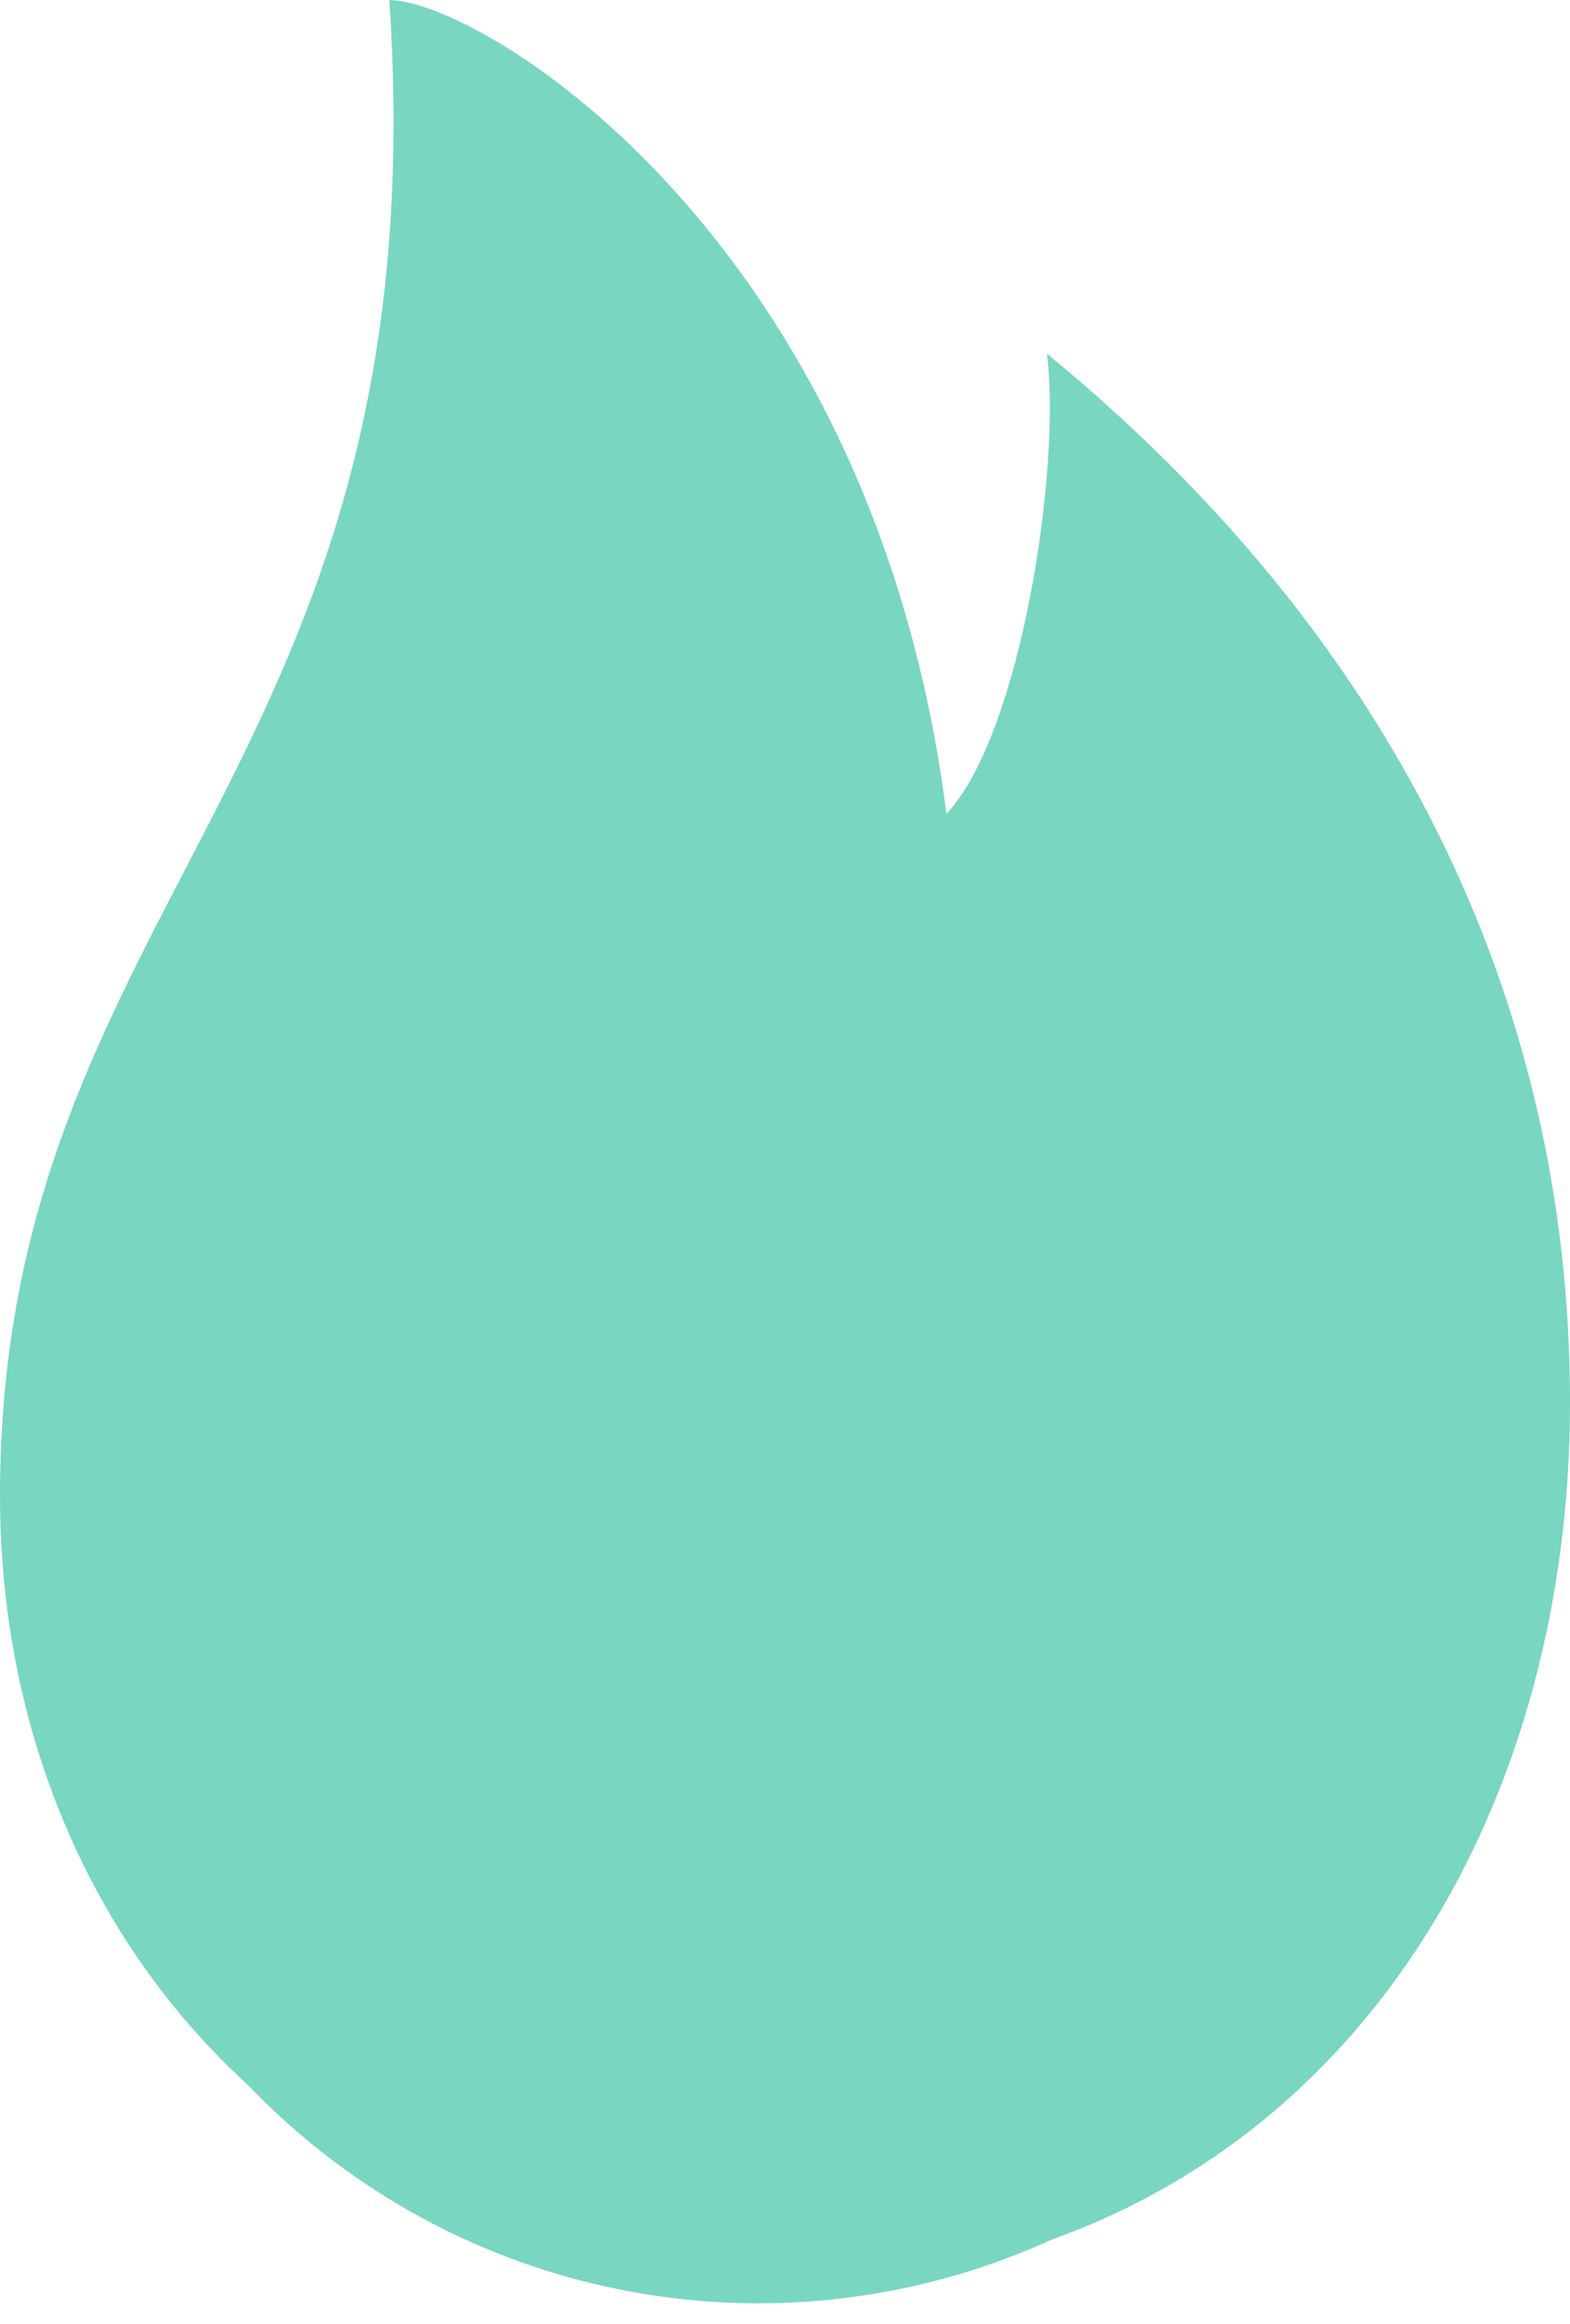 <svg xmlns="http://www.w3.org/2000/svg" xmlns:xlink="http://www.w3.org/1999/xlink" width="25" height="37" viewBox="0 0 25 37"><defs><path id="pepqa" d="M950.5 452.52c-2.23 2.48-3.5 6.59-3.78 12.31-5.44-1.54-8.72-6.39-8.72-12.01 0-9.49 7.02-11.55 6.2-23.82 1.53.03 7.72 3.86 8.87 12.96 1.21-1.3 1.83-5.58 1.6-7.33 5.49 4.5 8.33 10.27 8.33 16.7 0 6.38-3.25 11.79-8.72 13.48-.29-5.72-1.55-9.81-3.78-12.29z"/><path id="pepqb" d="M938.83 454.42a11.25 11.25 0 1 1 22.5 0 11.25 11.25 0 0 1-22.5 0z"/></defs><g><g transform="translate(-938 -429)"><g><use fill="#78d6c1" xlink:href="#pepqa"/></g><g><use fill="#78d6c1" xlink:href="#pepqb"/></g></g></g></svg>